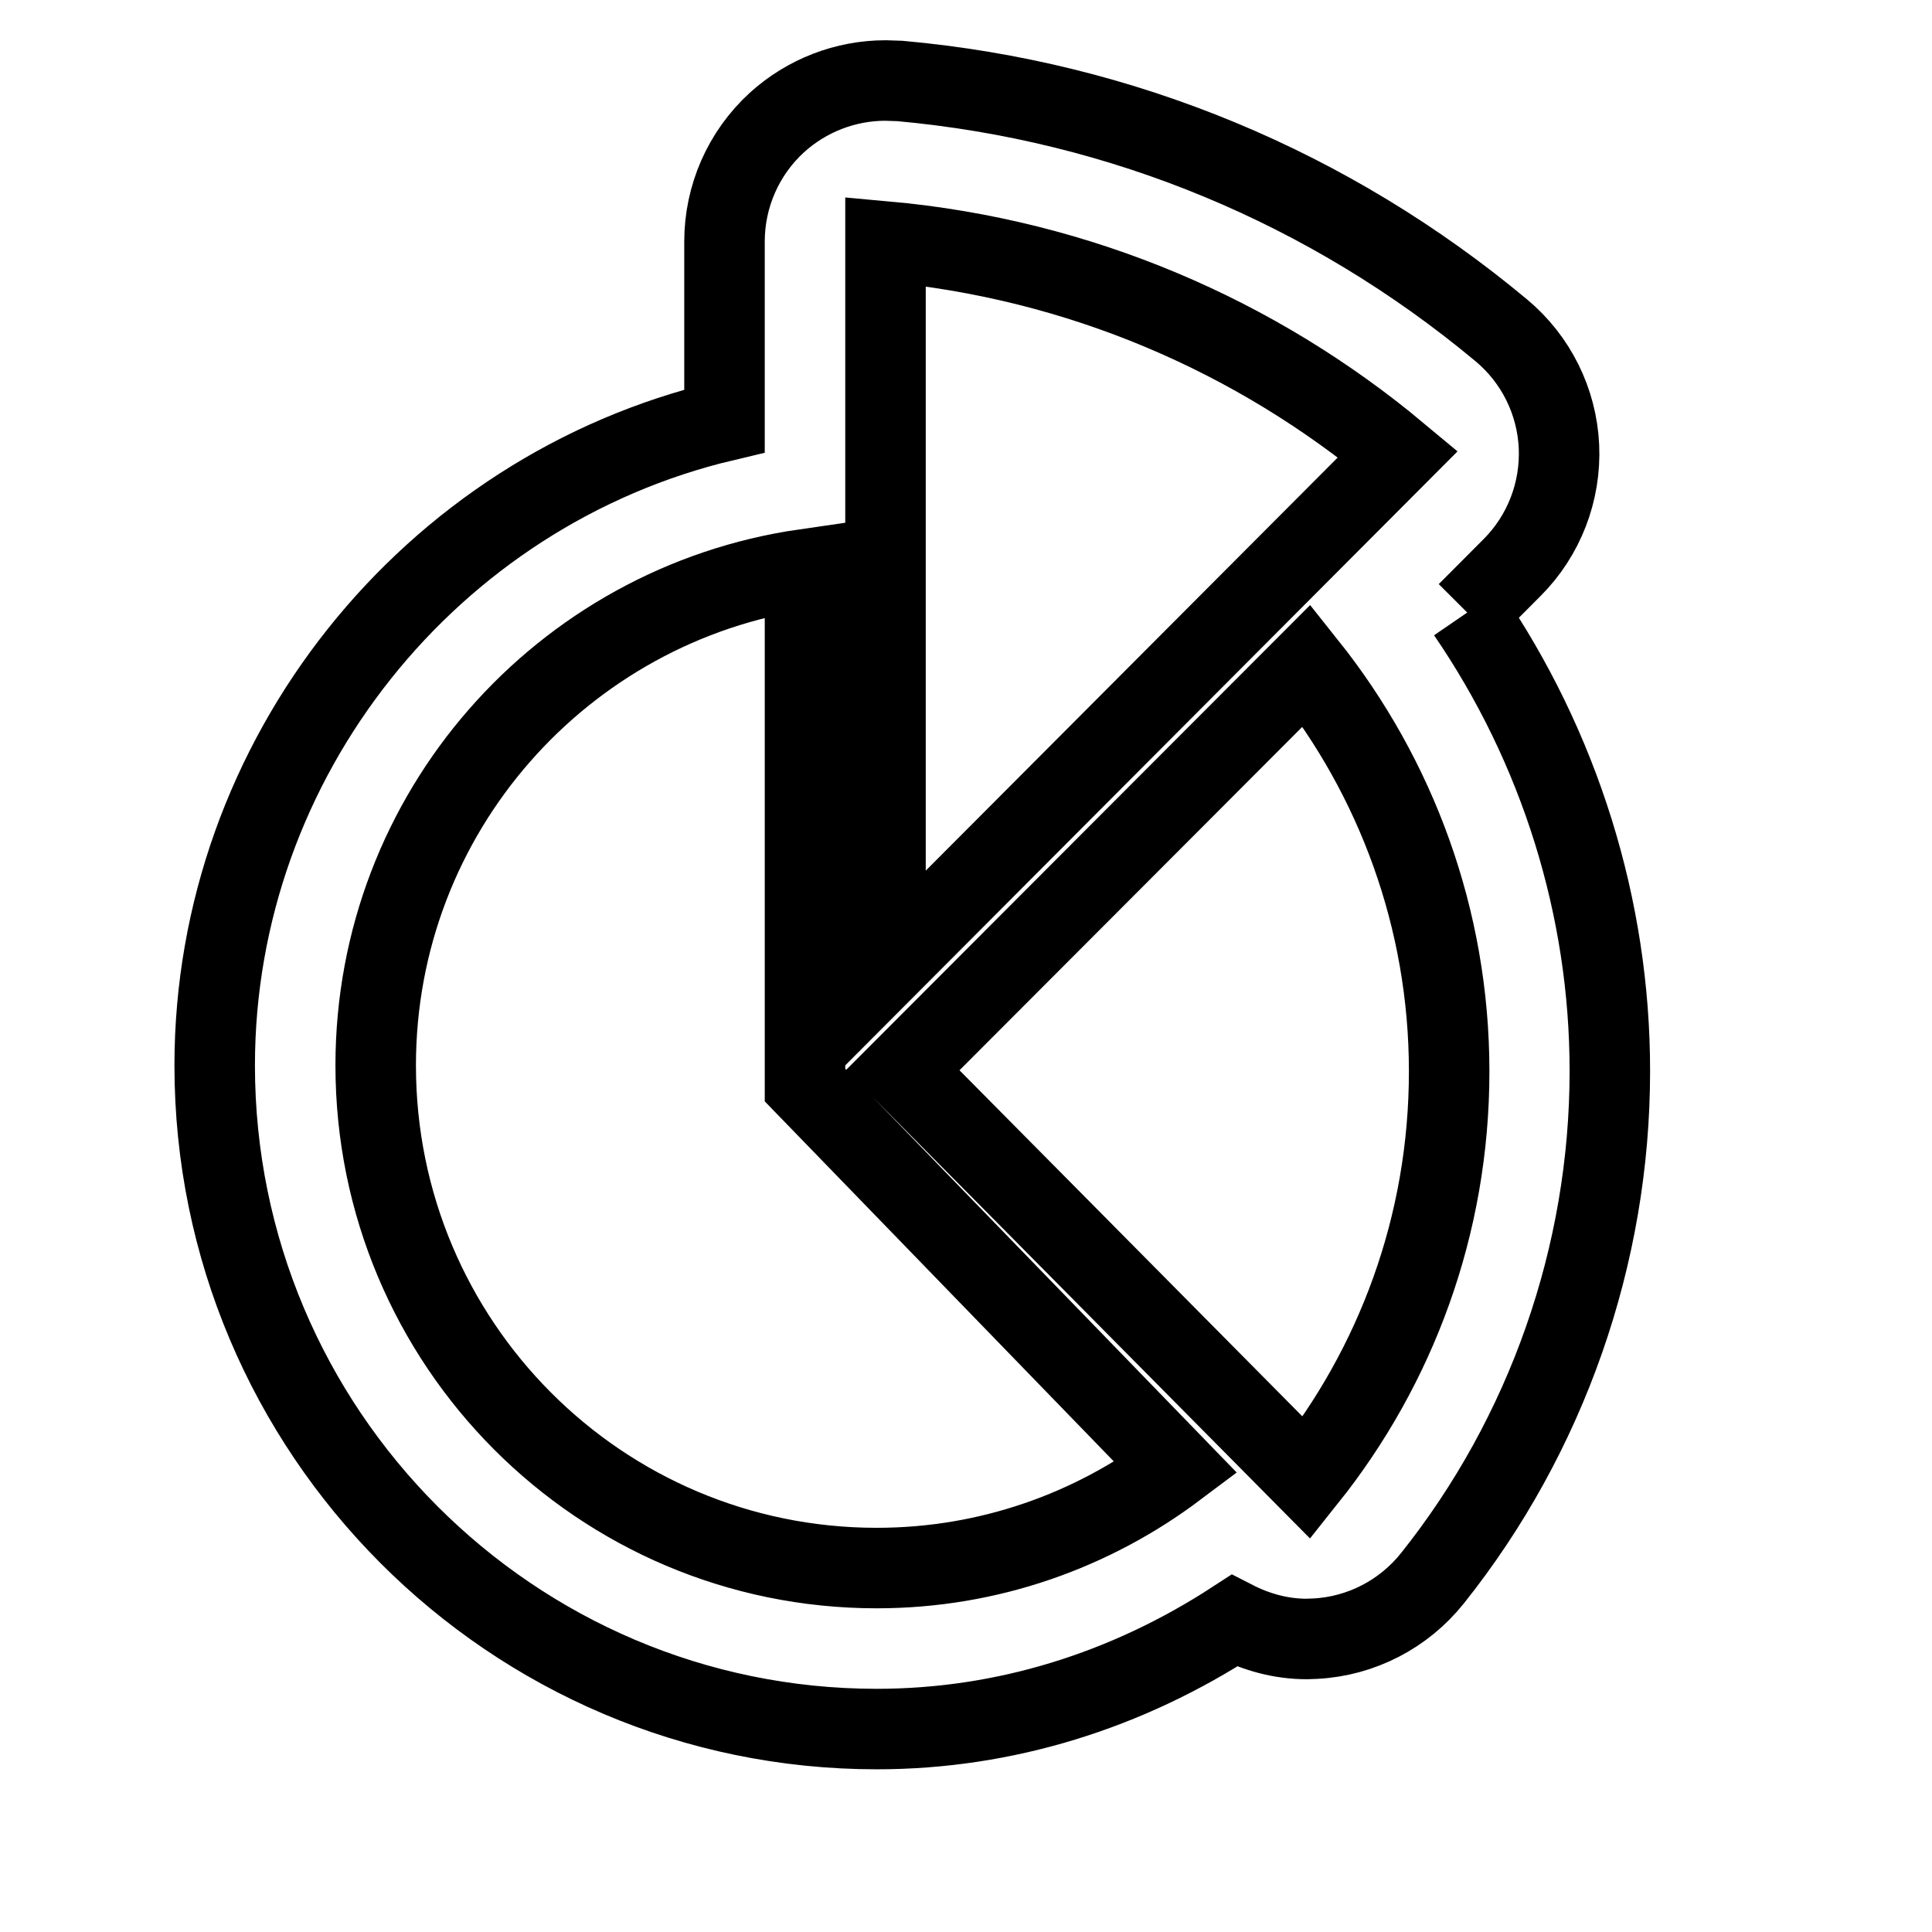 <svg version="1.2" baseProfile="tiny" xmlns="http://www.w3.org/2000/svg" viewBox="0 0 24 24" fill="none" stroke="currentColor"><path d="M18.227 7.609l.557-.559c.396-.396.607-.943.582-1.504-.026-.561-.286-1.084-.717-1.443-2.129-1.775-4.711-2.848-7.469-3.097l-.18-.006c-.497 0-.979.186-1.35.523-.414.379-.65.915-.65 1.477v2.229c-3.657.865-6.333 4.188-6.333 8.006 0 4.547 3.688 8.244 8.224 8.244 1.594 0 3.11-.479 4.441-1.345.277.142.583.226.9.226l.109-.004c.569-.03 1.098-.305 1.453-.75 1.421-1.781 2.204-4.019 2.204-6.297.002-2.032-.625-4.027-1.771-5.7zm-7.336 11.87c-3.438 0-6.224-2.793-6.224-6.244 0-3.137 2.317-5.729 5.333-6.164v6.408l4.609 4.754c-1.037.779-2.322 1.246-3.718 1.246zm.109-7.454v-9.025c2.411.218 4.607 1.173 6.366 2.641l-6.366 6.384zm.214 1.269l5.019-5.028c1.104 1.385 1.769 3.141 1.769 5.043 0 1.914-.664 3.666-1.769 5.051l-5.019-5.066z"/></svg>